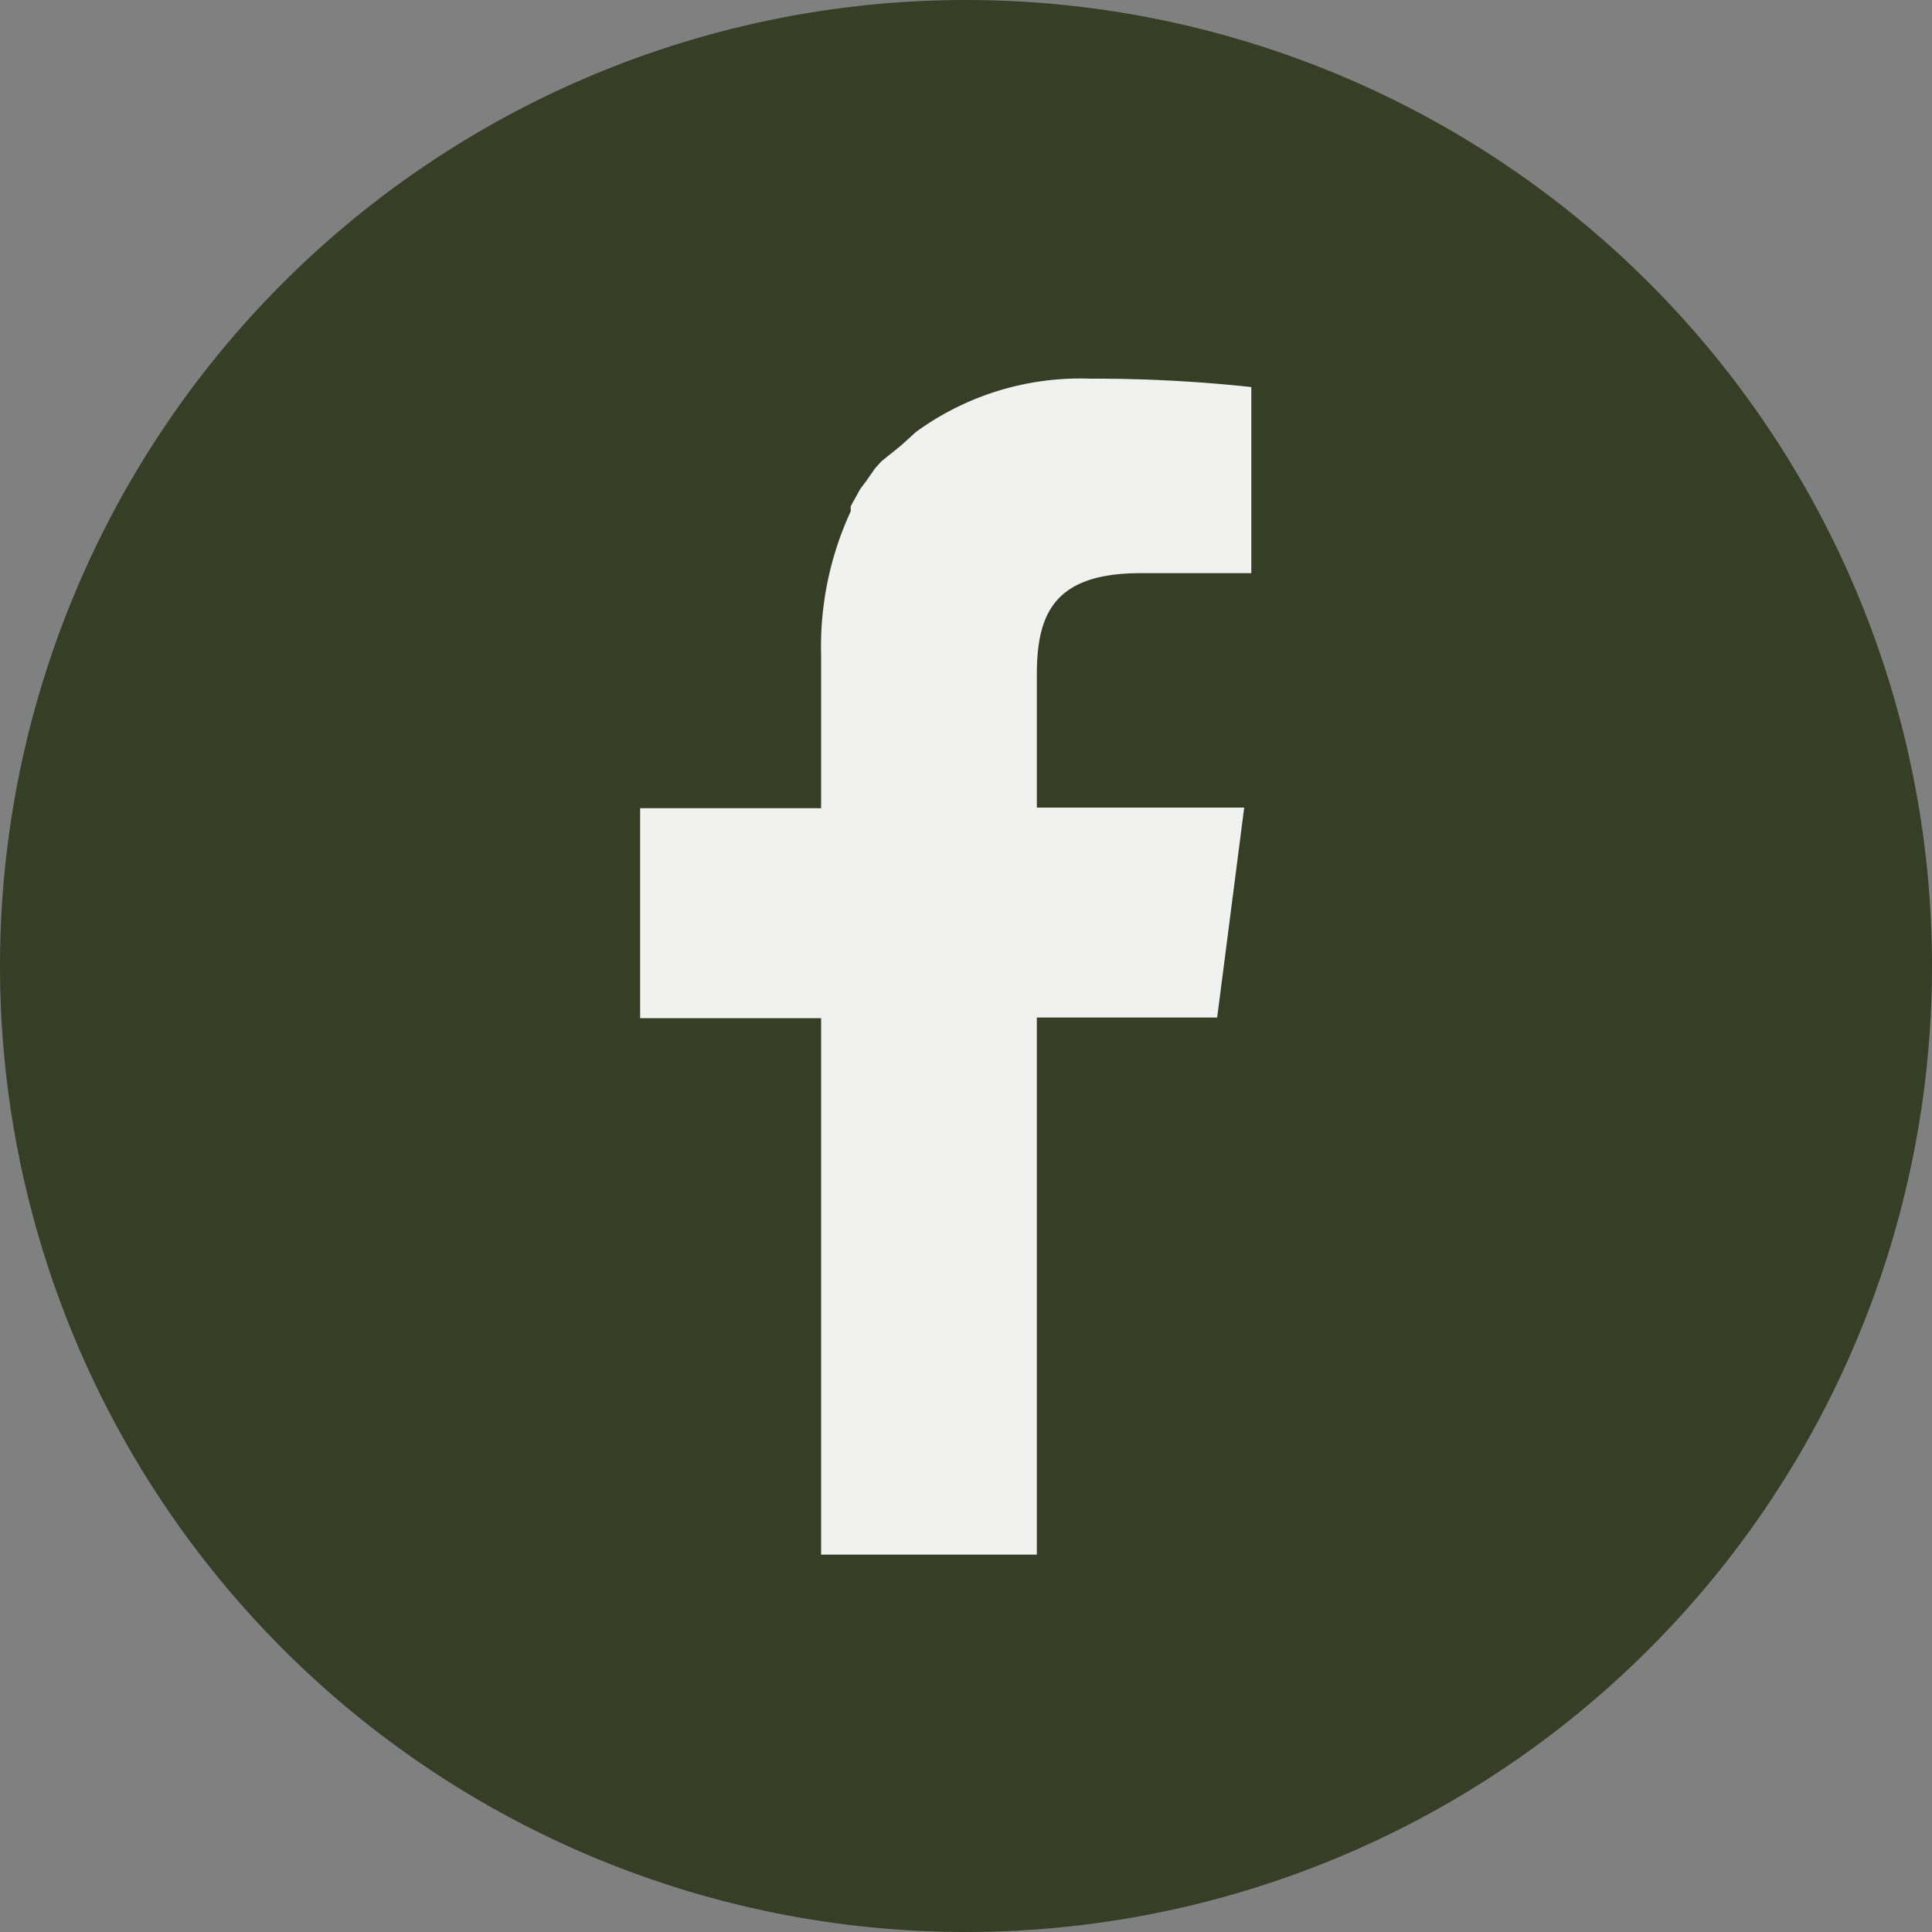 <svg xmlns="http://www.w3.org/2000/svg" width="30" height="30" viewBox="0 0 30 30"><rect x="0" y="0" width="30" height="30" fill="#808080" stroke="none"/><defs><style>.cls-1{fill:#f1f1ef;}.cls-2{fill:#363e26;}</style></defs><title>c_fb</title><g id="レイヤー_2" data-name="レイヤー 2"><g id="コンテンツ"><circle class="cls-1" cx="15.5" cy="14.5" r="12.5"/><path class="cls-2" d="M15,0A15,15,0,1,0,30,15,15,15,0,0,0,15,0ZM12.75,24.14V15.81H9.94V12.55h2.81V10.16a5,5,0,0,1,.46-2.22l0-.08.15-.27.09-.12.14-.2.1-.11L13.89,7,14,6.91l.22-.2,0,0a4.33,4.33,0,0,1,2.71-.83,22.73,22.73,0,0,1,2.5.13V8.9H17.71c-1.35,0-1.61.64-1.61,1.58v2.06h3.22L18.9,15.8H16.1v8.34Z"/></g></g></svg>